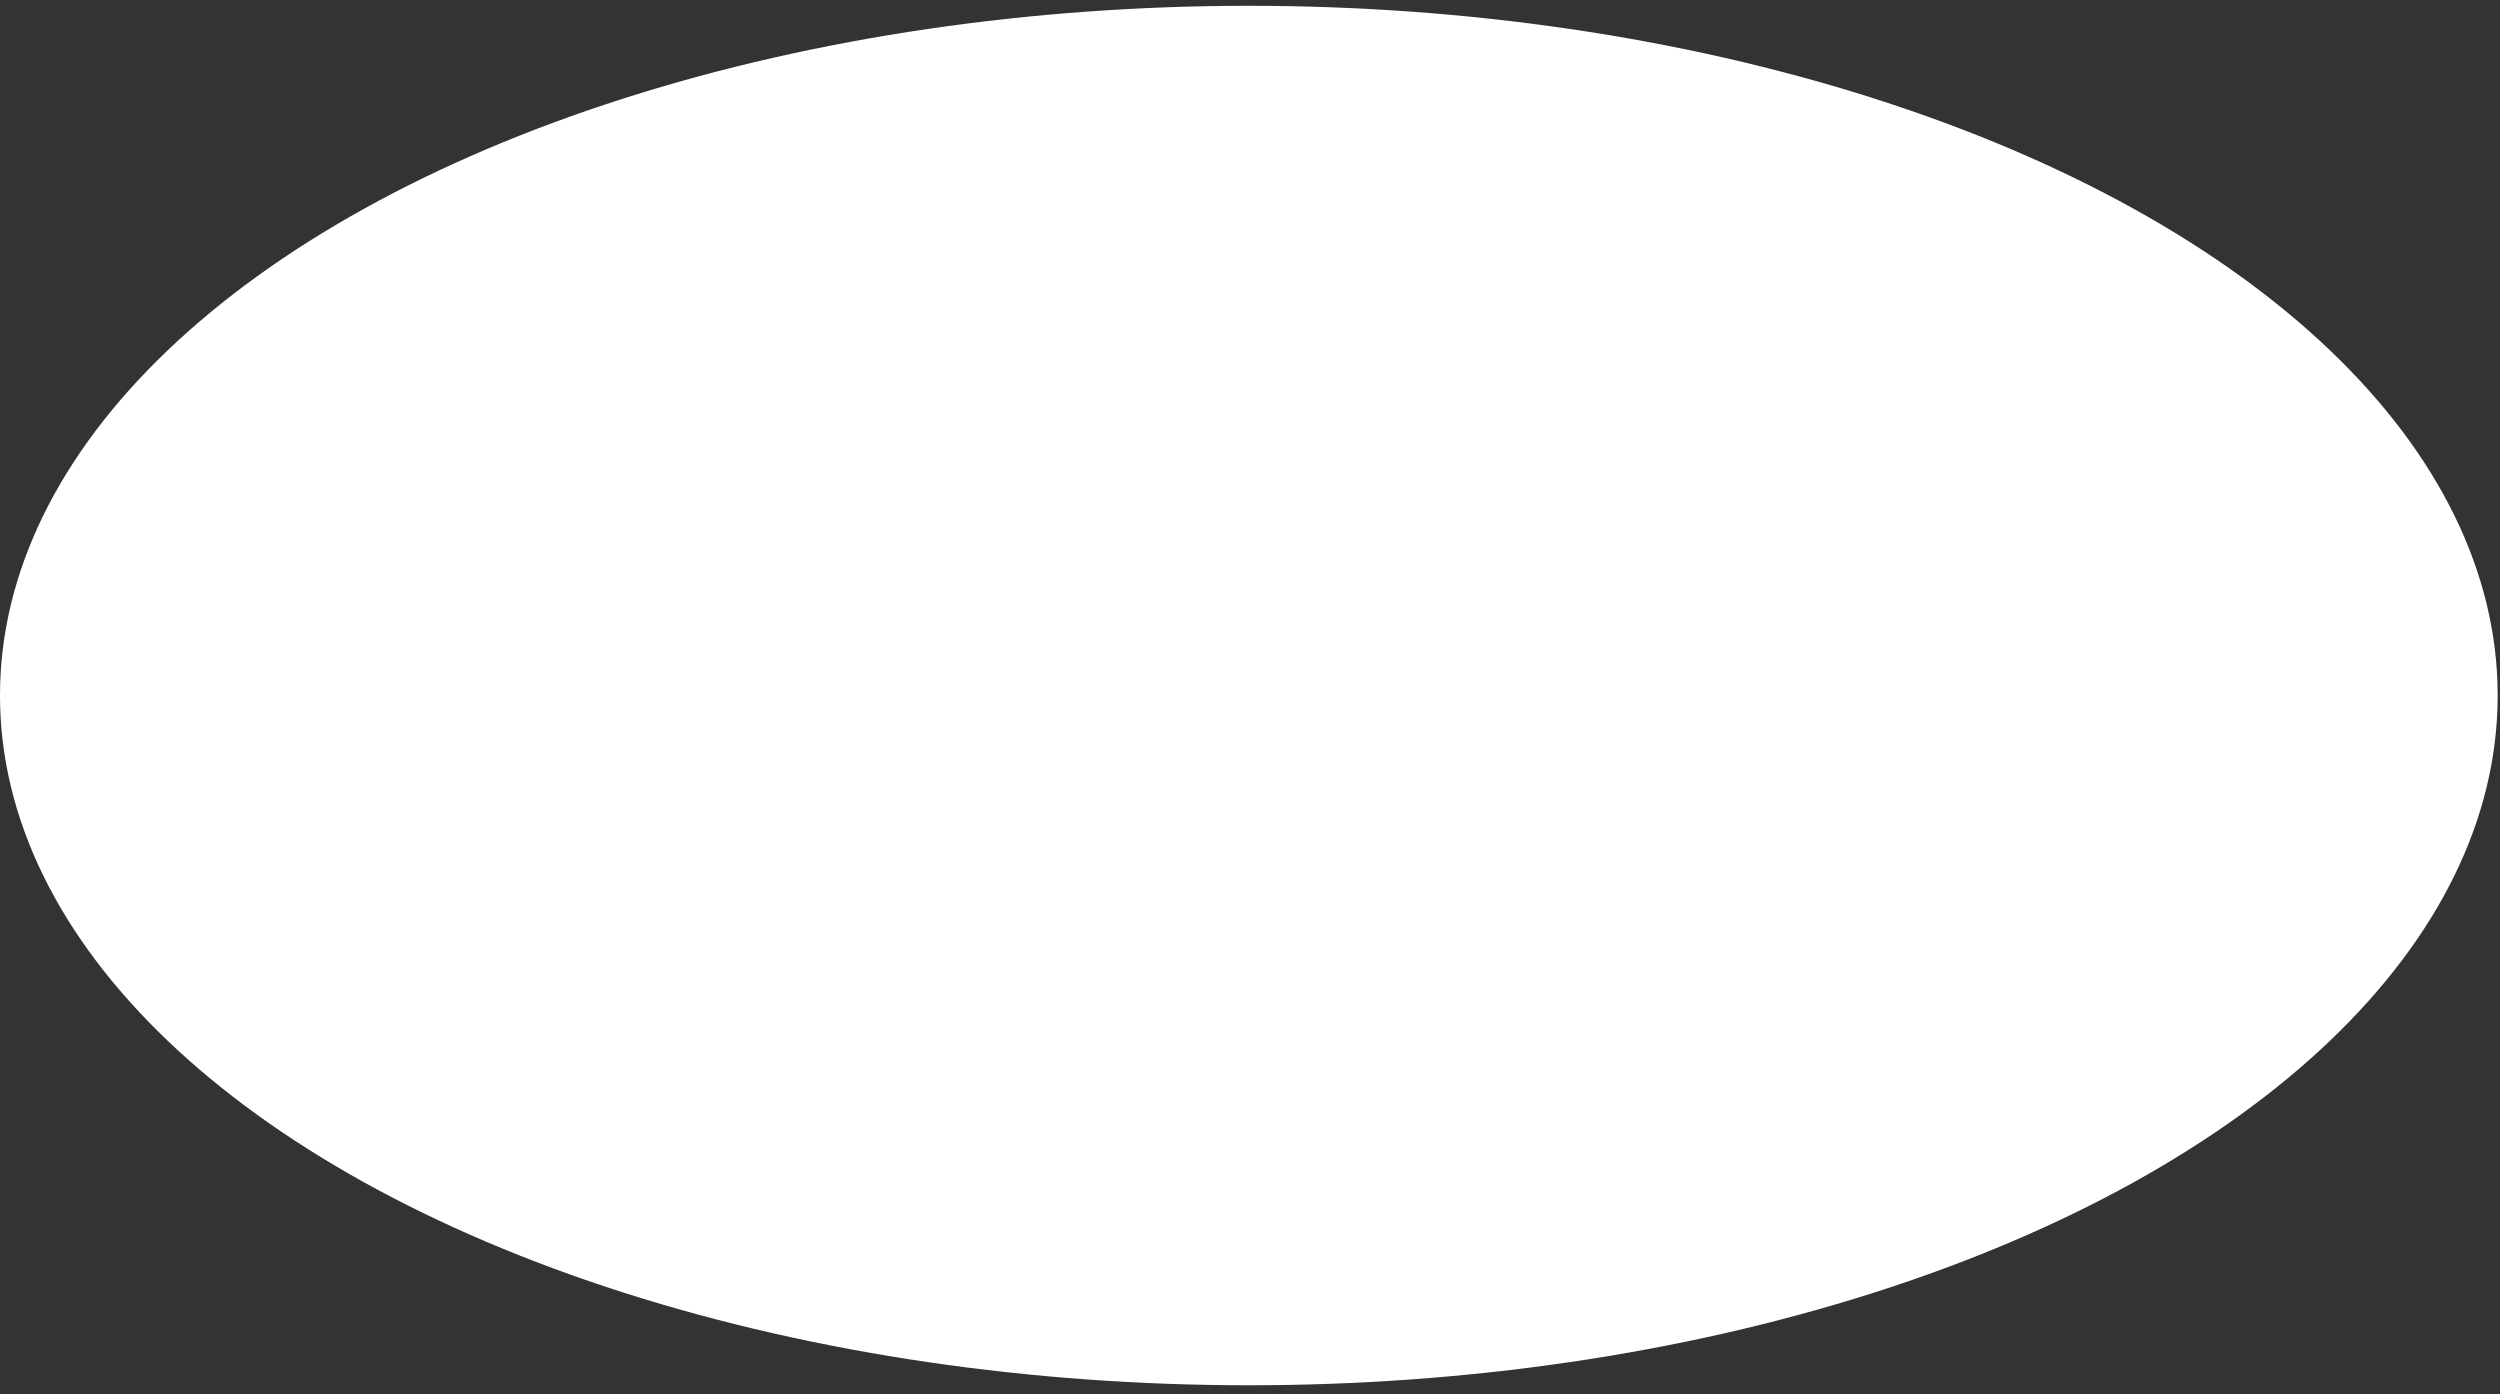 <?xml version="1.0" encoding="UTF-8"?> <svg xmlns="http://www.w3.org/2000/svg" width="217" height="121" viewBox="0 0 217 121" fill="none"><rect x="0" y="0" width="217" height="121" fill="#333333" stroke="none"/><ellipse cx="108.399" cy="60.373" rx="108.399" ry="59.869" fill="white"></ellipse></svg> 